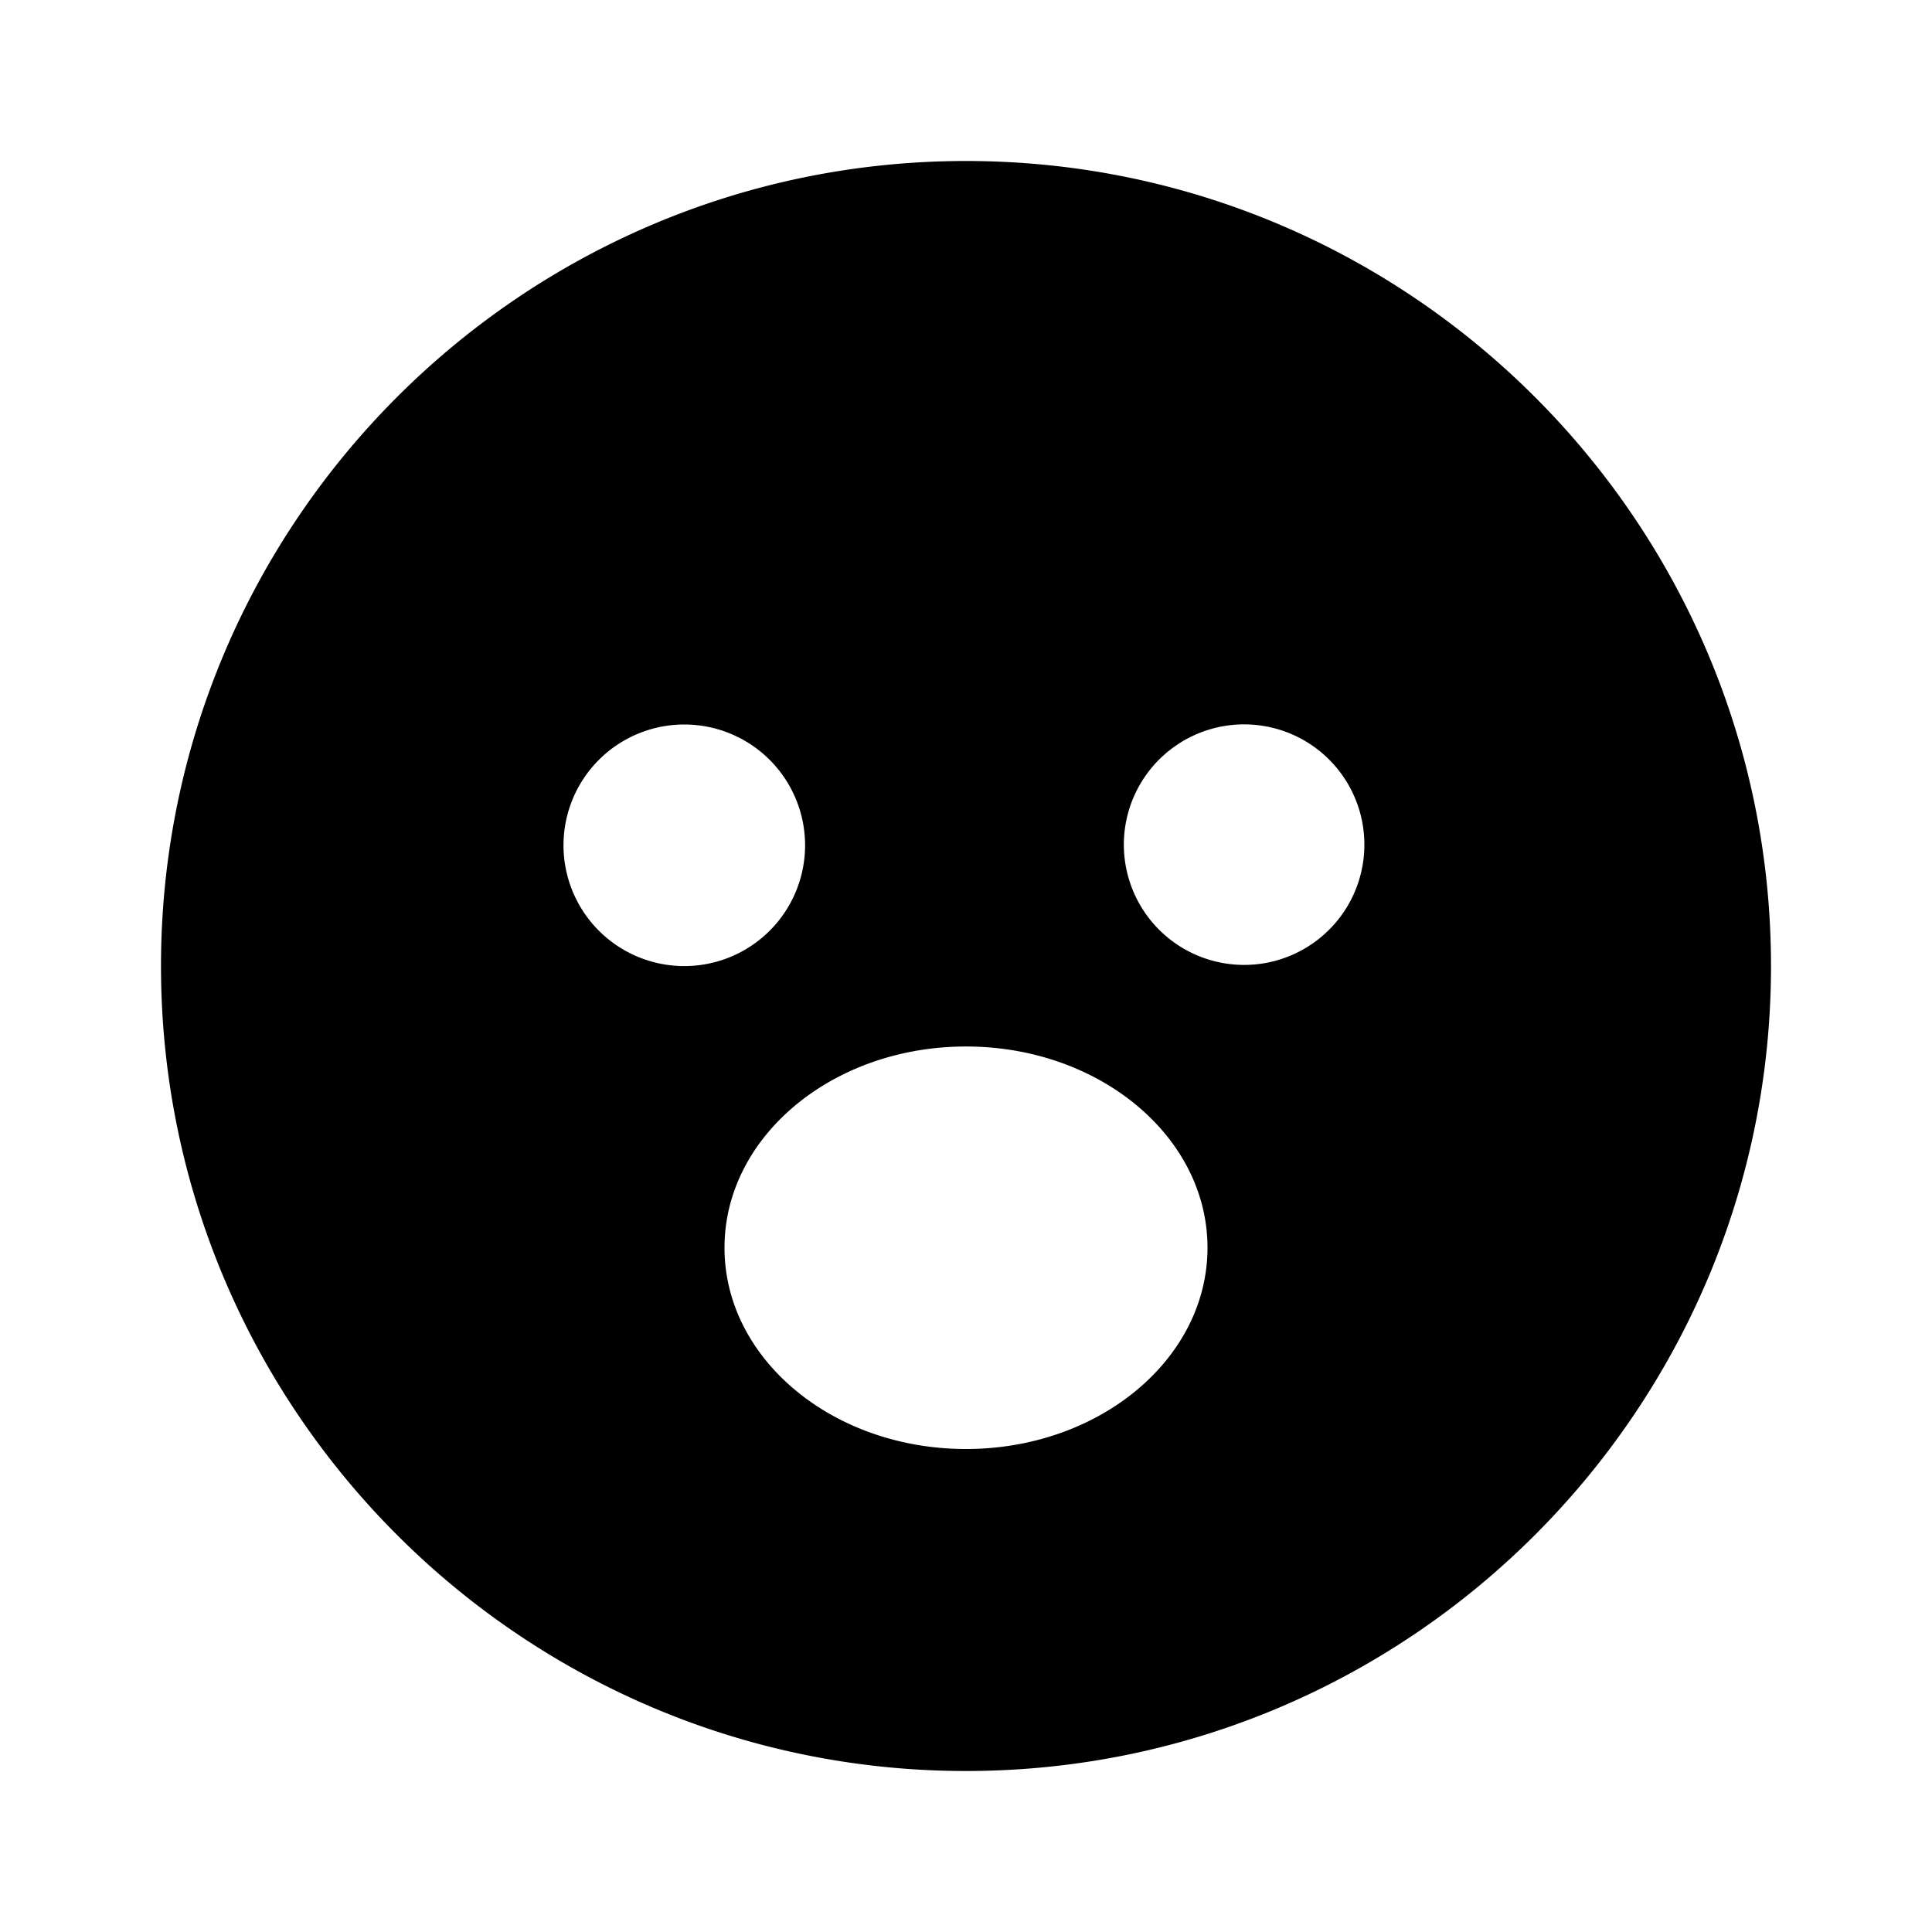 <?xml version="1.0" encoding="utf-8"?>
<svg fill="#000000" width="800px" height="800px" viewBox="0 0 24 24" xmlns="http://www.w3.org/2000/svg"><path d="M12 2C6.486 2 2 6.486 2 12s4.486 10 10 10 10-4.486 10-10S17.514 2 12 2zm-5 8.5a1.5 1.5 0 1 1 3.001.001A1.5 1.5 0 0 1 7 10.5zm5 7.5c-1.657 0-3-1.119-3-2.5s1.343-2.5 3-2.5 3 1.119 3 2.5-1.343 2.5-3 2.5zm3.493-6.014a1.494 1.494 0 1 1 .001-2.987 1.494 1.494 0 0 1-.001 2.987z"/></svg>
